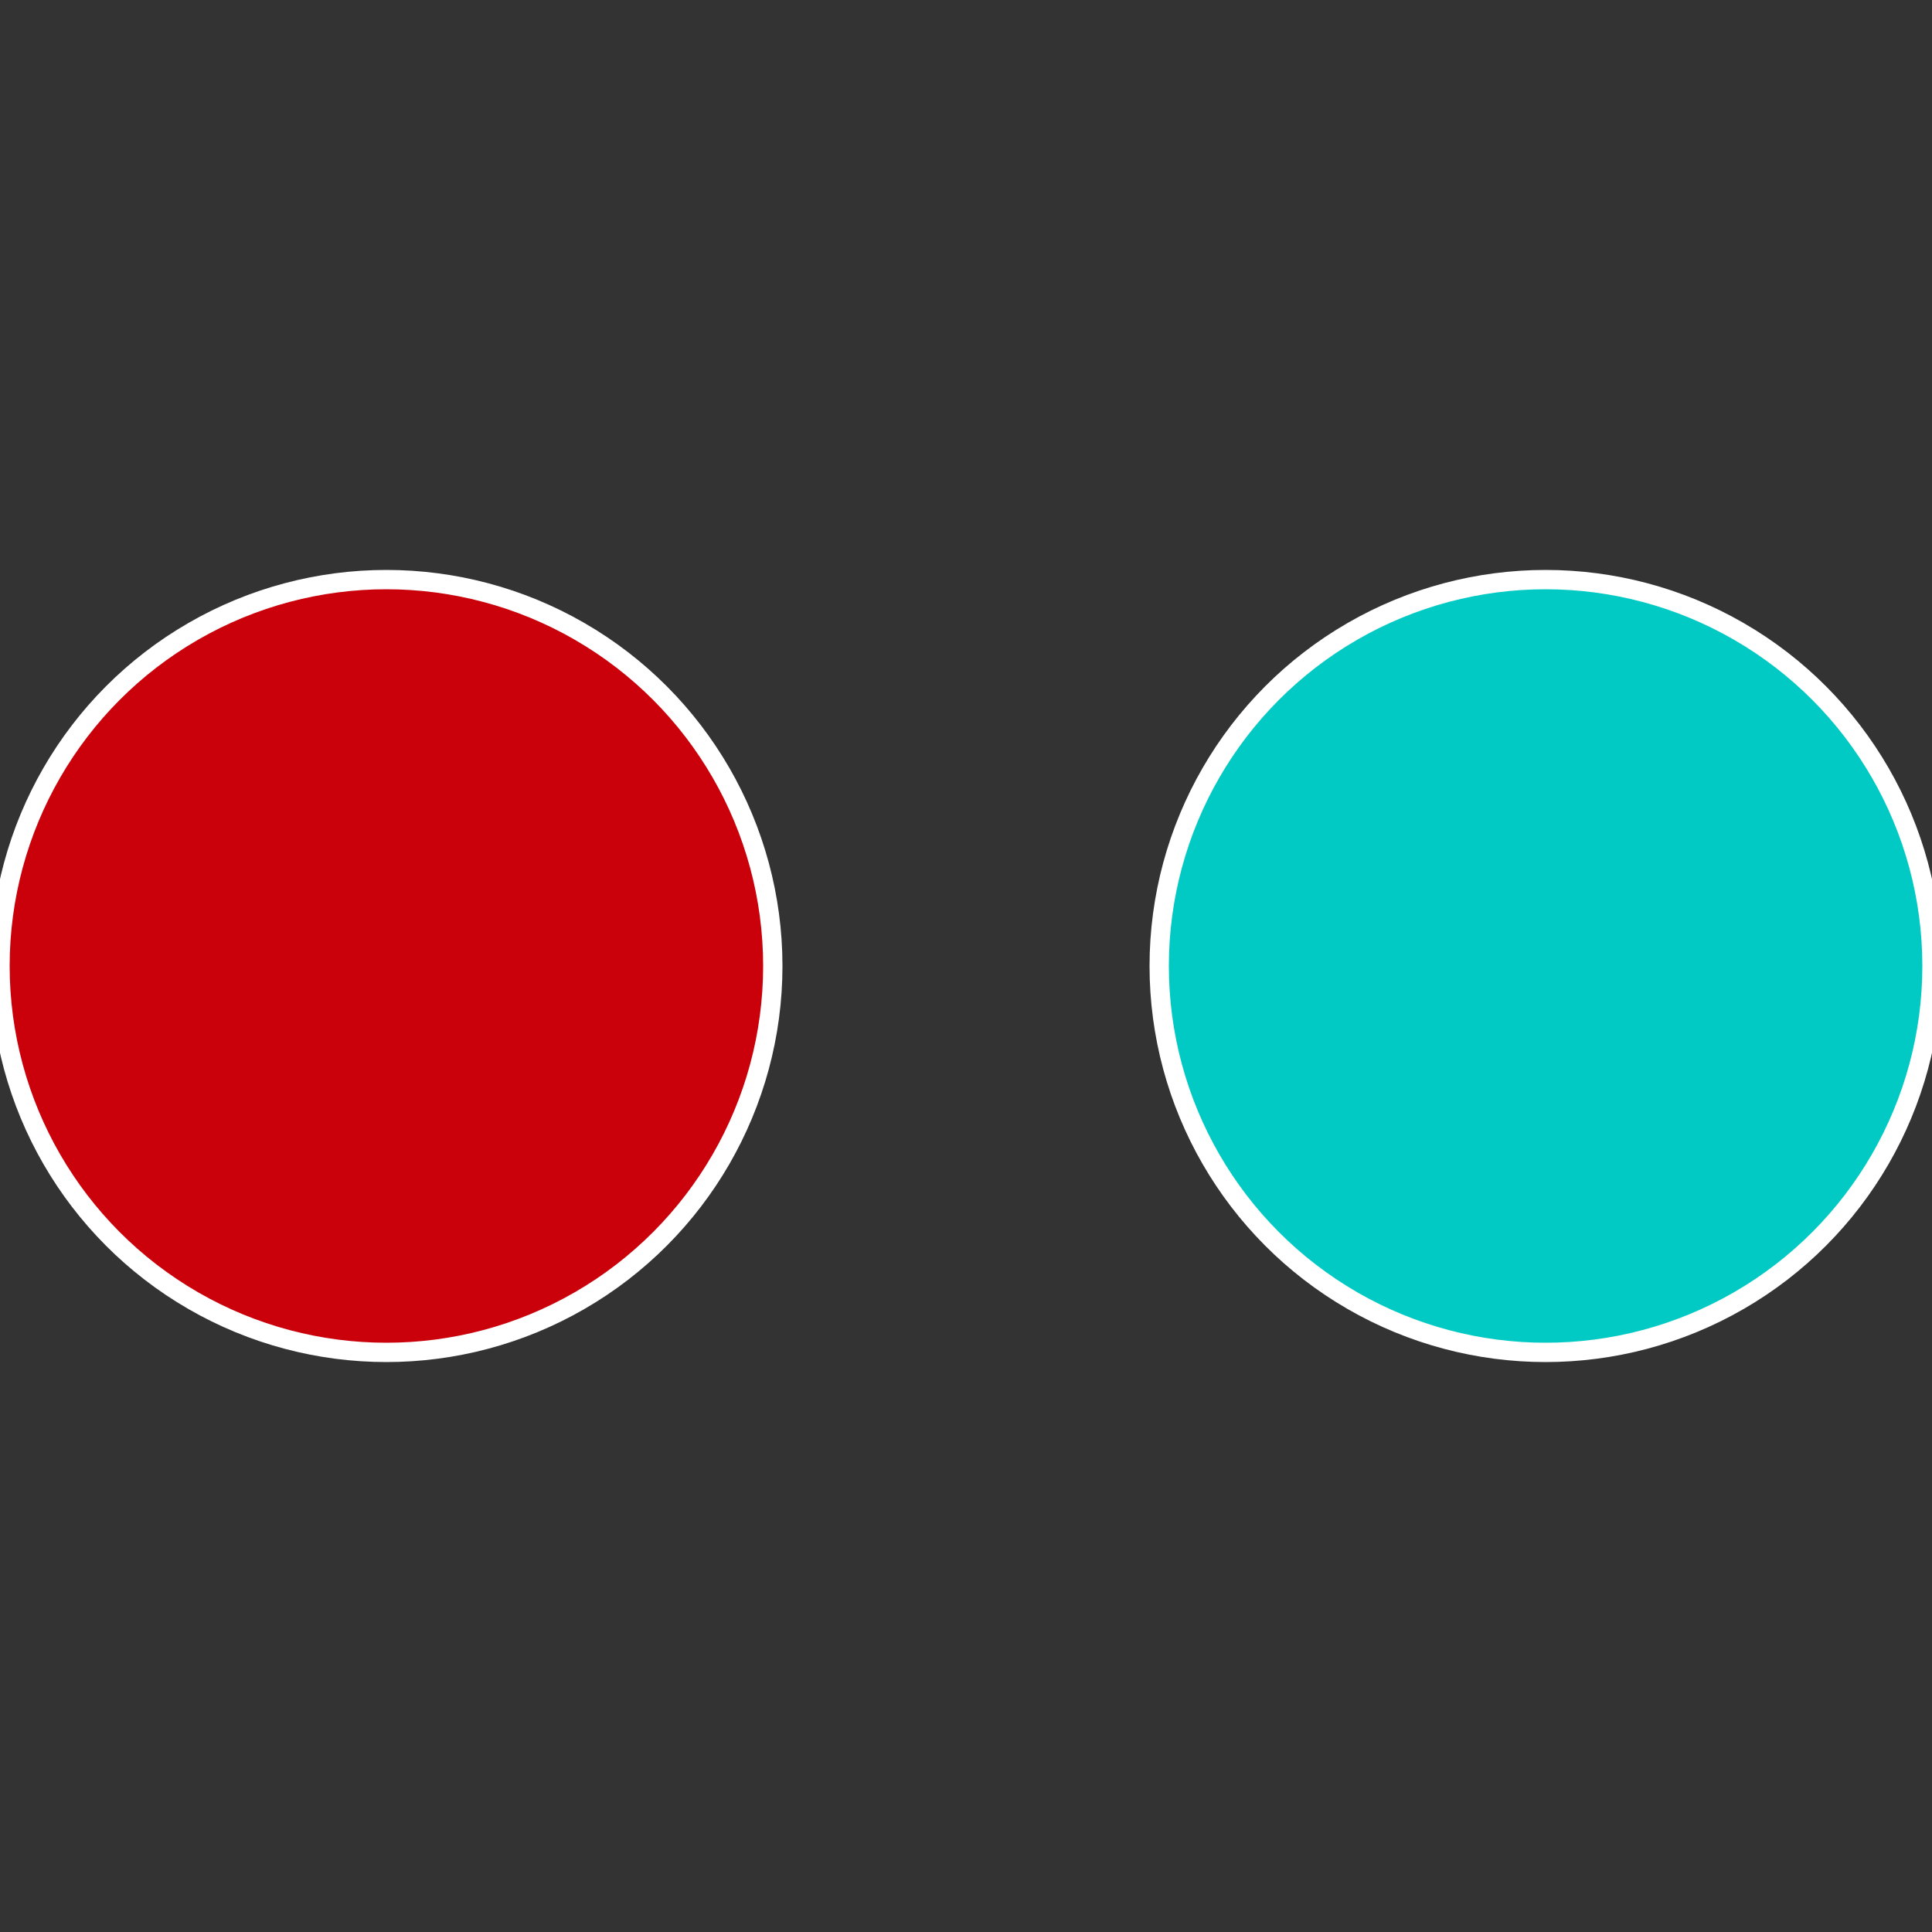 <?xml version="1.0" standalone="no"?>
<svg width="500" height="500" viewBox="-1 -1 2 2" xmlns="http://www.w3.org/2000/svg">
 
                <rect x="-1" y="-1" width="2" height="2" fill="#333333" stroke="none"/>
 
                <circle cx="0.6" cy="0" r="0.4" fill="#00cac3" stroke="#fff" stroke-width="1%" />
             
                <circle cx="-0.6" cy="7.3478807948841E-17" r="0.4" fill="#ca000a" stroke="#fff" stroke-width="1%" />
            </svg>
